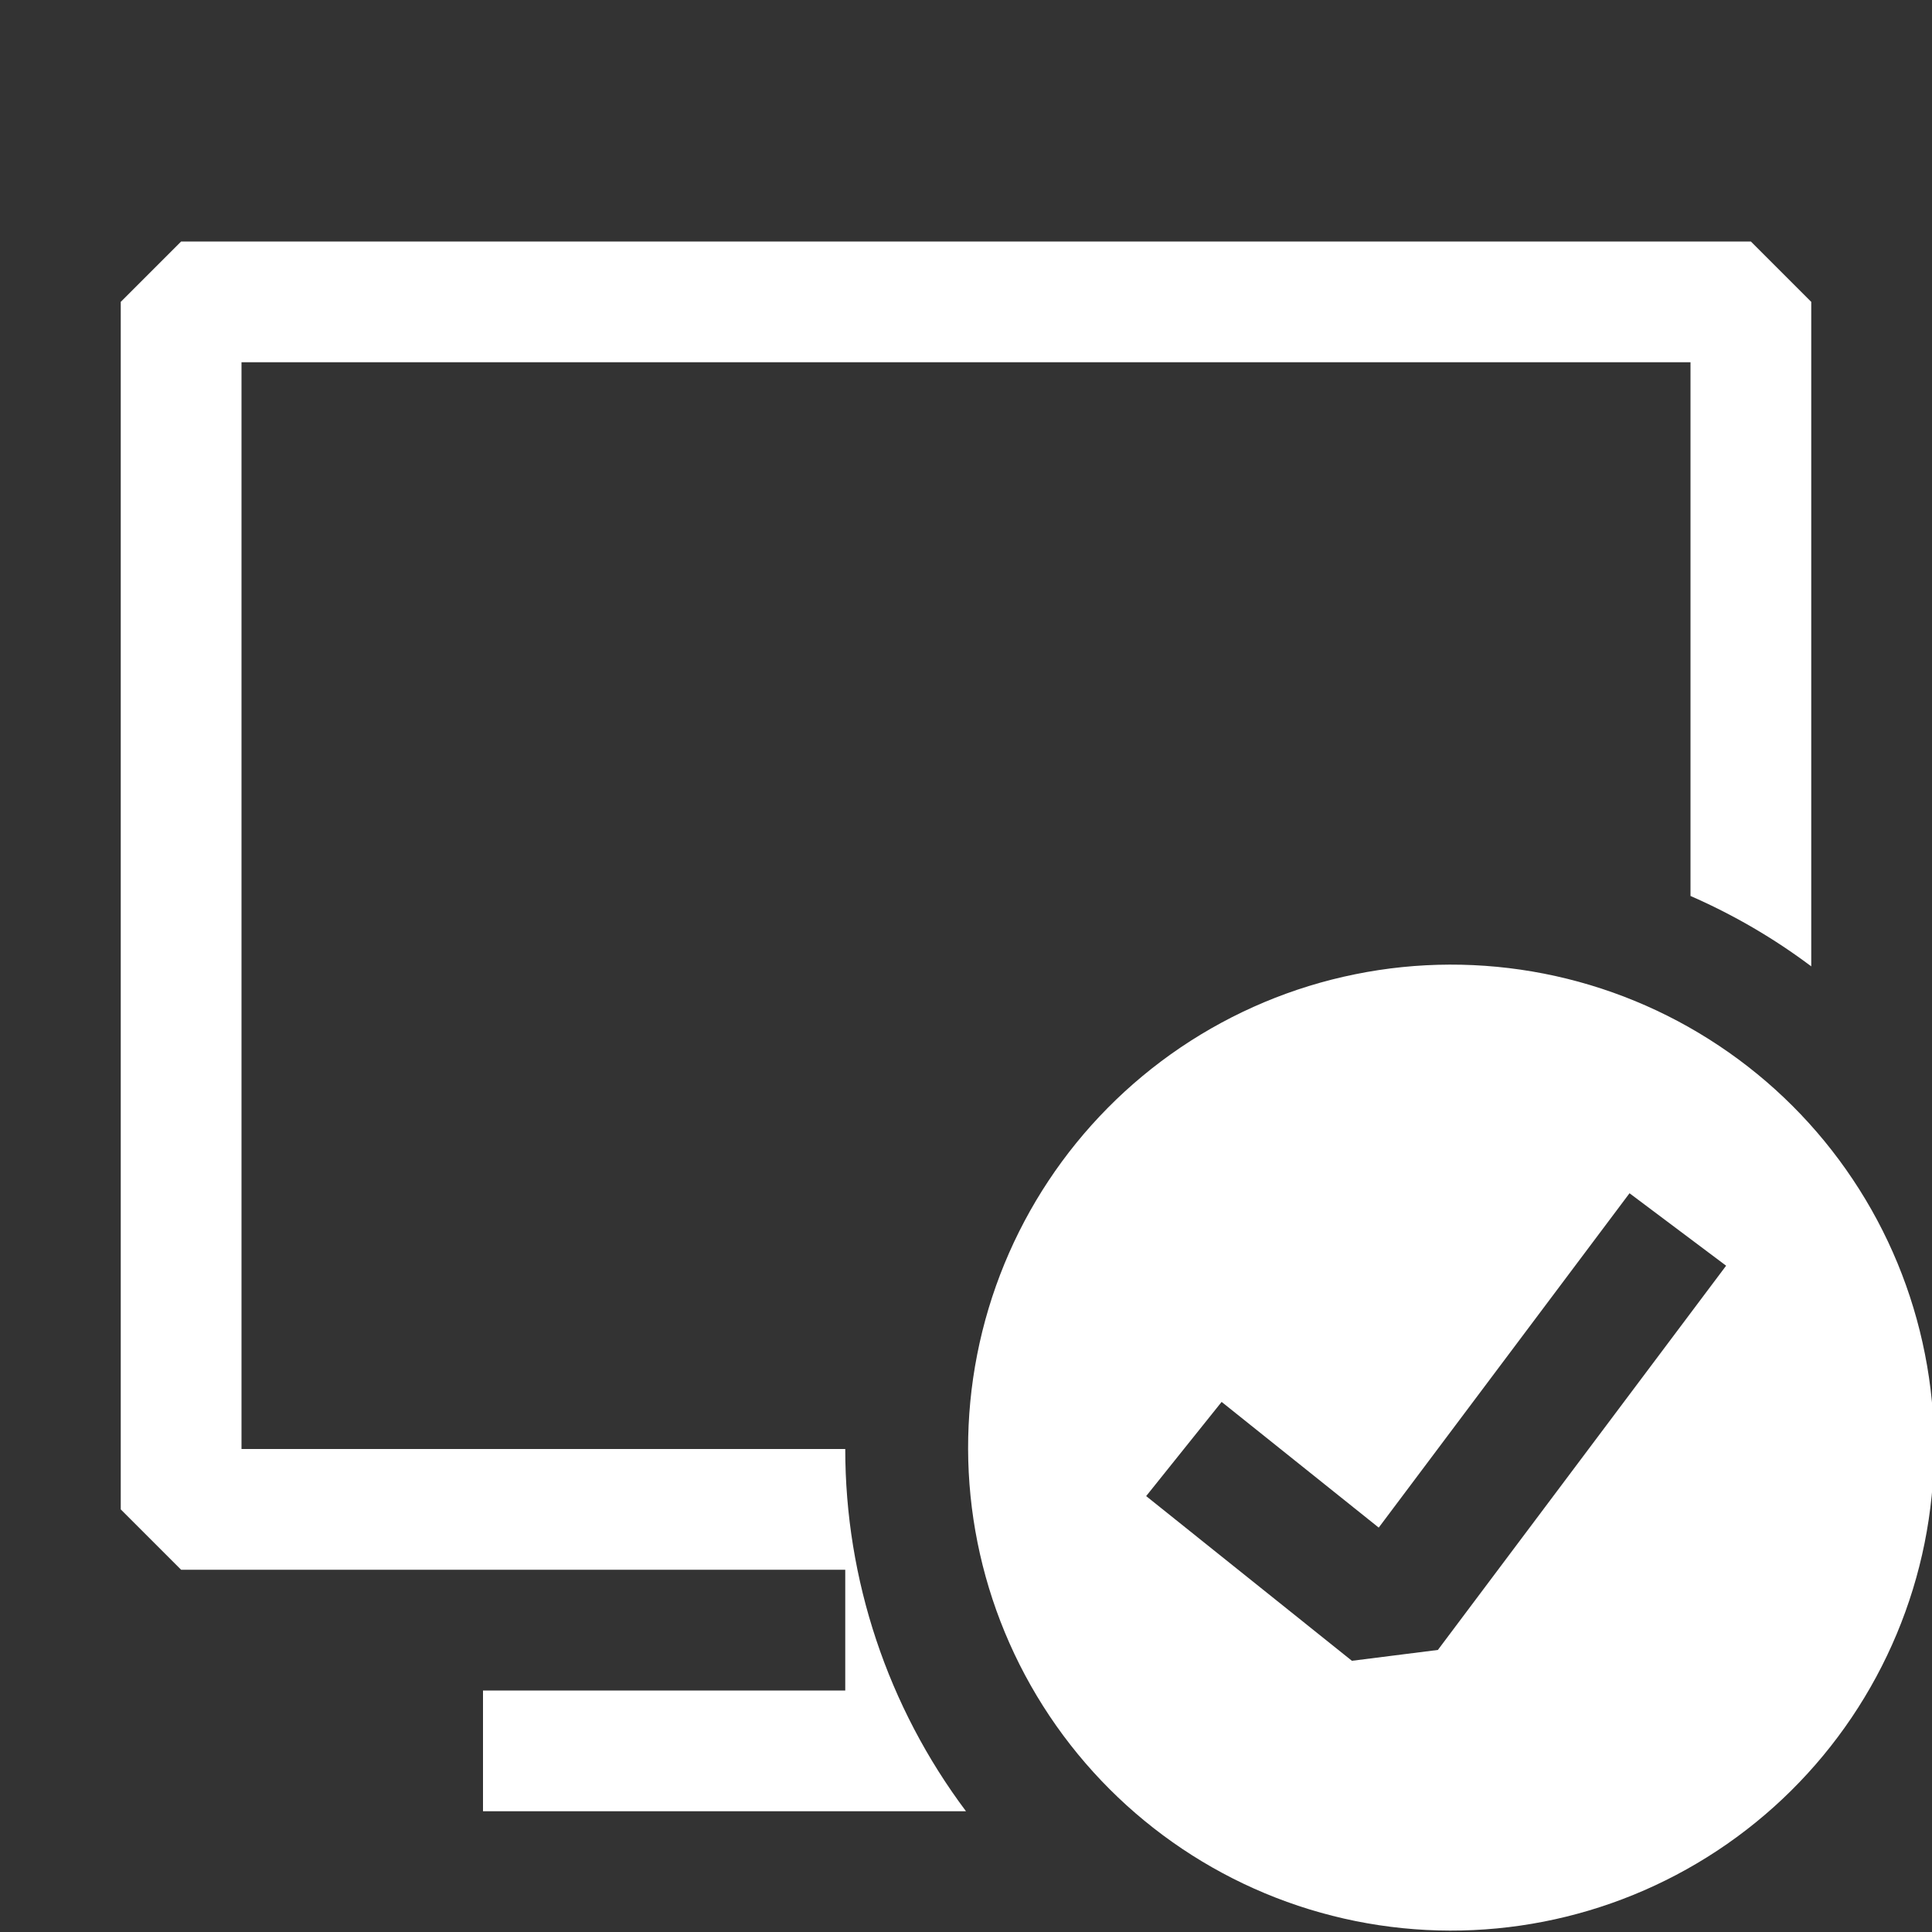 <svg width="32" height="32" viewBox="0 0 32 32" fill="none" xmlns="http://www.w3.org/2000/svg">
<rect x="0" y="0" width="32" height="32" fill="#333333" stroke="none"/>
<g clip-path="url(#clip0_3983_246)">
<path fill-rule="evenodd" clip-rule="evenodd" d="M3 4H29L30 5V16.006C29.381 15.541 28.71 15.15 28 14.84V6H4V24H14C14 26.164 14.702 28.269 16 30H8V28H14V26H3L2 25V5L3 4Z" fill="white"/>
<path fill-rule="evenodd" clip-rule="evenodd" d="M19.556 17.348C20.43 16.758 21.411 16.346 22.444 16.137C23.477 15.927 24.541 15.924 25.576 16.127C26.61 16.33 27.594 16.735 28.471 17.32C29.349 17.904 30.102 18.656 30.687 19.533C31.273 20.409 31.679 21.393 31.883 22.427C32.088 23.461 32.085 24.525 31.877 25.559C31.669 26.592 31.258 27.574 30.669 28.448C30.08 29.322 29.324 30.071 28.444 30.652C26.68 31.817 24.526 32.237 22.453 31.819C20.38 31.401 18.558 30.179 17.383 28.421C16.208 26.663 15.777 24.511 16.185 22.436C16.592 20.361 17.804 18.532 19.556 17.348ZM23.816 27.328L28.59 20.964L26.99 19.764L22.836 25.302L20.234 23.22L18.984 24.78L22.392 27.508L23.818 27.328H23.816Z" fill="white"/>
</g>
<defs>
<clipPath id="clip0_3983_246">
<rect width="32" height="32" fill="white"/>
</clipPath>
</defs>
</svg>
